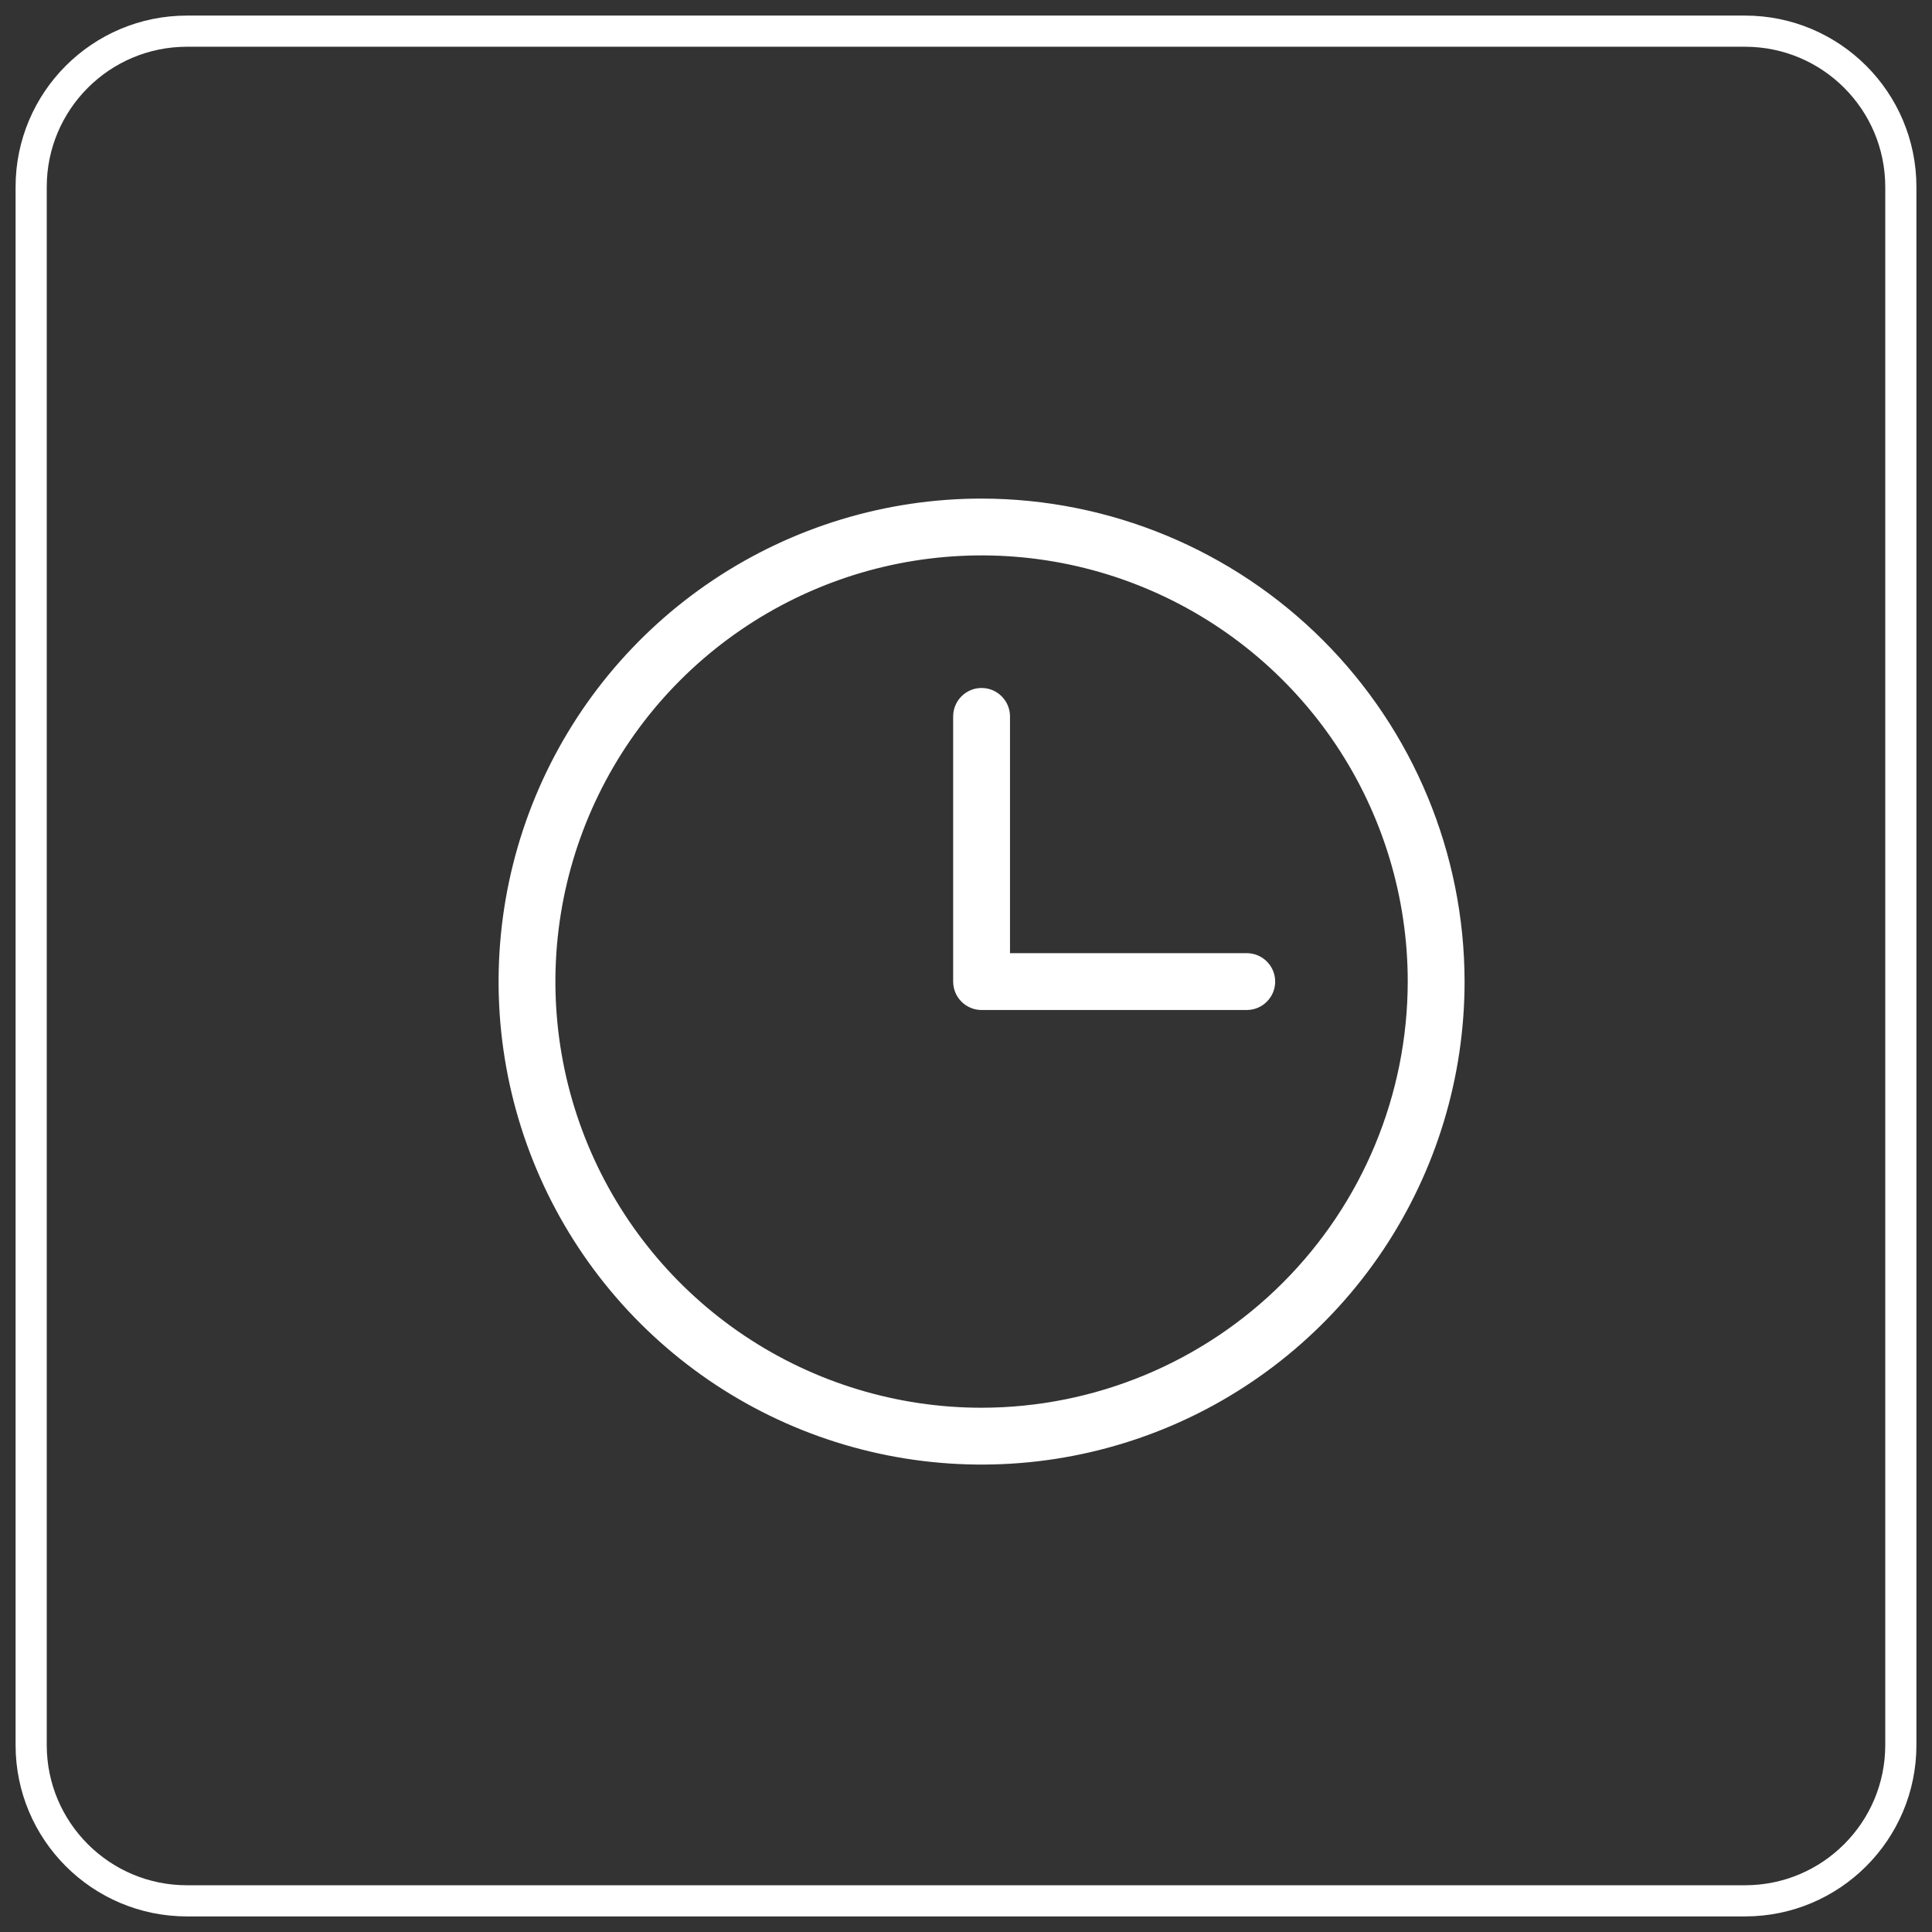 <svg width="62" height="62" viewBox="0 0 62 62" fill="none" xmlns="http://www.w3.org/2000/svg">
<rect x="0" y="0" width="62" height="62" fill="#333333" stroke="none"/>
<g clip-path="url(#clip0_1_4)">
<path d="M56 1H6C3.239 1 1 3.239 1 6V56C1 58.761 3.239 61 6 61H56C58.761 61 61 58.761 61 56V6C61 3.239 58.761 1 56 1Z" stroke="white" stroke-miterlimit="10"/>
<path d="M31.5 16C28.434 16 25.438 16.909 22.889 18.612C20.34 20.315 18.353 22.736 17.18 25.568C16.007 28.401 15.7 31.517 16.298 34.524C16.896 37.531 18.372 40.292 20.54 42.46C22.708 44.628 25.469 46.104 28.476 46.702C31.483 47.3 34.599 46.993 37.432 45.82C40.264 44.647 42.685 42.66 44.388 40.111C46.091 37.562 47 34.566 47 31.5C46.995 27.391 45.361 23.451 42.455 20.545C39.549 17.639 35.609 16.005 31.5 16ZM31.5 45.176C28.795 45.176 26.151 44.374 23.902 42.872C21.653 41.369 19.9 39.233 18.865 36.734C17.829 34.235 17.559 31.485 18.086 28.832C18.614 26.179 19.917 23.742 21.829 21.829C23.742 19.917 26.179 18.614 28.832 18.086C31.485 17.559 34.235 17.829 36.734 18.865C39.233 19.9 41.369 21.653 42.872 23.902C44.374 26.151 45.176 28.795 45.176 31.5C45.172 35.126 43.73 38.602 41.166 41.166C38.602 43.73 35.126 45.172 31.5 45.176ZM40.922 31.5C40.922 31.742 40.825 31.974 40.654 32.145C40.483 32.316 40.252 32.412 40.01 32.412H31.5C31.258 32.412 31.026 32.316 30.855 32.145C30.684 31.974 30.588 31.742 30.588 31.5V22.99C30.588 22.748 30.684 22.517 30.855 22.346C31.026 22.174 31.258 22.078 31.5 22.078C31.742 22.078 31.974 22.174 32.145 22.346C32.316 22.517 32.412 22.748 32.412 22.99V30.588H40.01C40.252 30.588 40.483 30.684 40.654 30.855C40.825 31.026 40.922 31.258 40.922 31.5Z" fill="white"/>
</g>
<defs>
<clipPath id="clip0_1_4">
<rect width="62" height="62" fill="white"/>
</clipPath>
</defs>
</svg>

